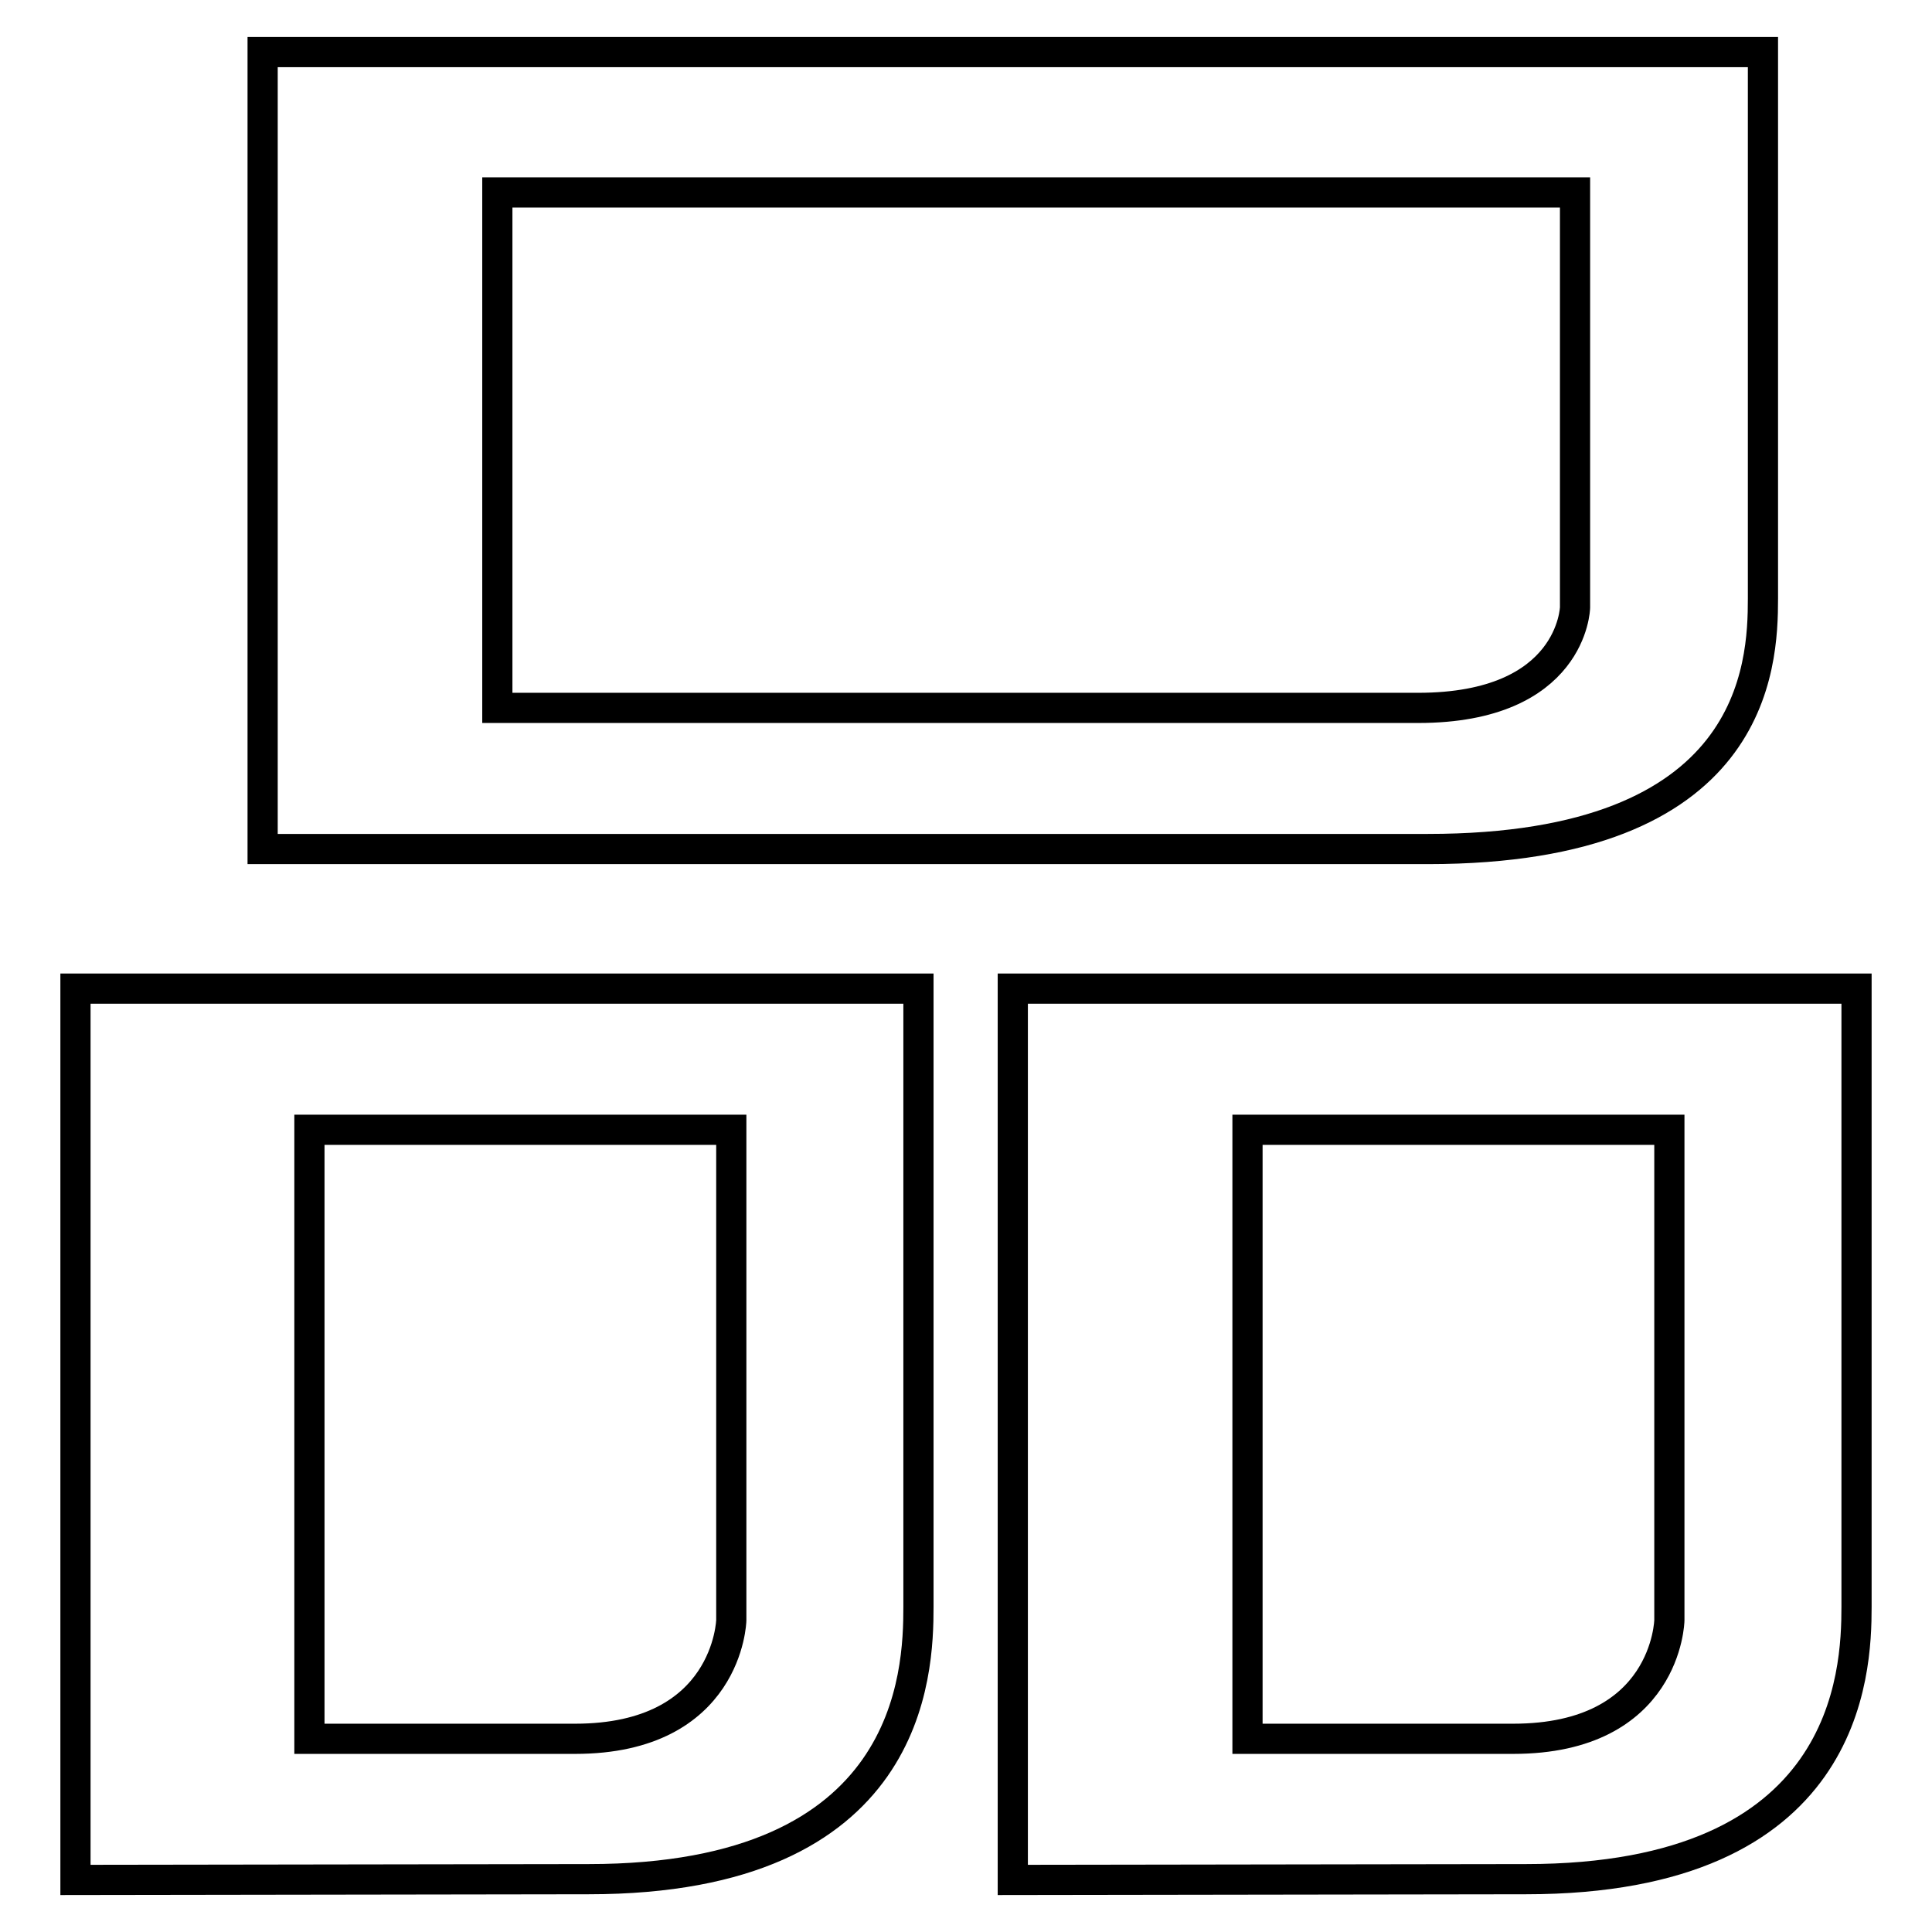 <?xml version="1.0" encoding="utf-8"?>
<!-- Svg Vector Icons : http://www.onlinewebfonts.com/icon -->
<!DOCTYPE svg PUBLIC "-//W3C//DTD SVG 1.1//EN" "http://www.w3.org/Graphics/SVG/1.1/DTD/svg11.dtd">
<svg version="1.1" xmlns="http://www.w3.org/2000/svg" xmlns:xlink="http://www.w3.org/1999/xlink" x="0px" y="0px" viewBox="0 0 256 256" enable-background="new 0 0 256 256" xml:space="preserve">
<g><g><path stroke-width="4" fill-opacity="0" stroke="#000000"  d="M10,249.1l68-0.1c42.9,0,43.7-27.3,43.7-36.1v-81.9H10V249.1L10,249.1z M41,149.7h55.9v65c0,0-0.4,15.7-20.7,15.7H41V149.7z M233.6,79.3V6.9H34.8v105.6h154.4C232.7,112.5,233.6,88.2,233.6,79.3z M65.9,93.8V25.5h142.8v55c0,0-0.3,13.3-20.8,13.3H65.9z M134.2,249.1l68-0.1c42.8,0,43.8-27.3,43.8-36.1v-81.9H134.2V249.1z M165.3,149.7h55.9v65c0,0-0.3,15.7-20.7,15.7h-35.2V149.7L165.3,149.7z"/></g></g>
</svg>